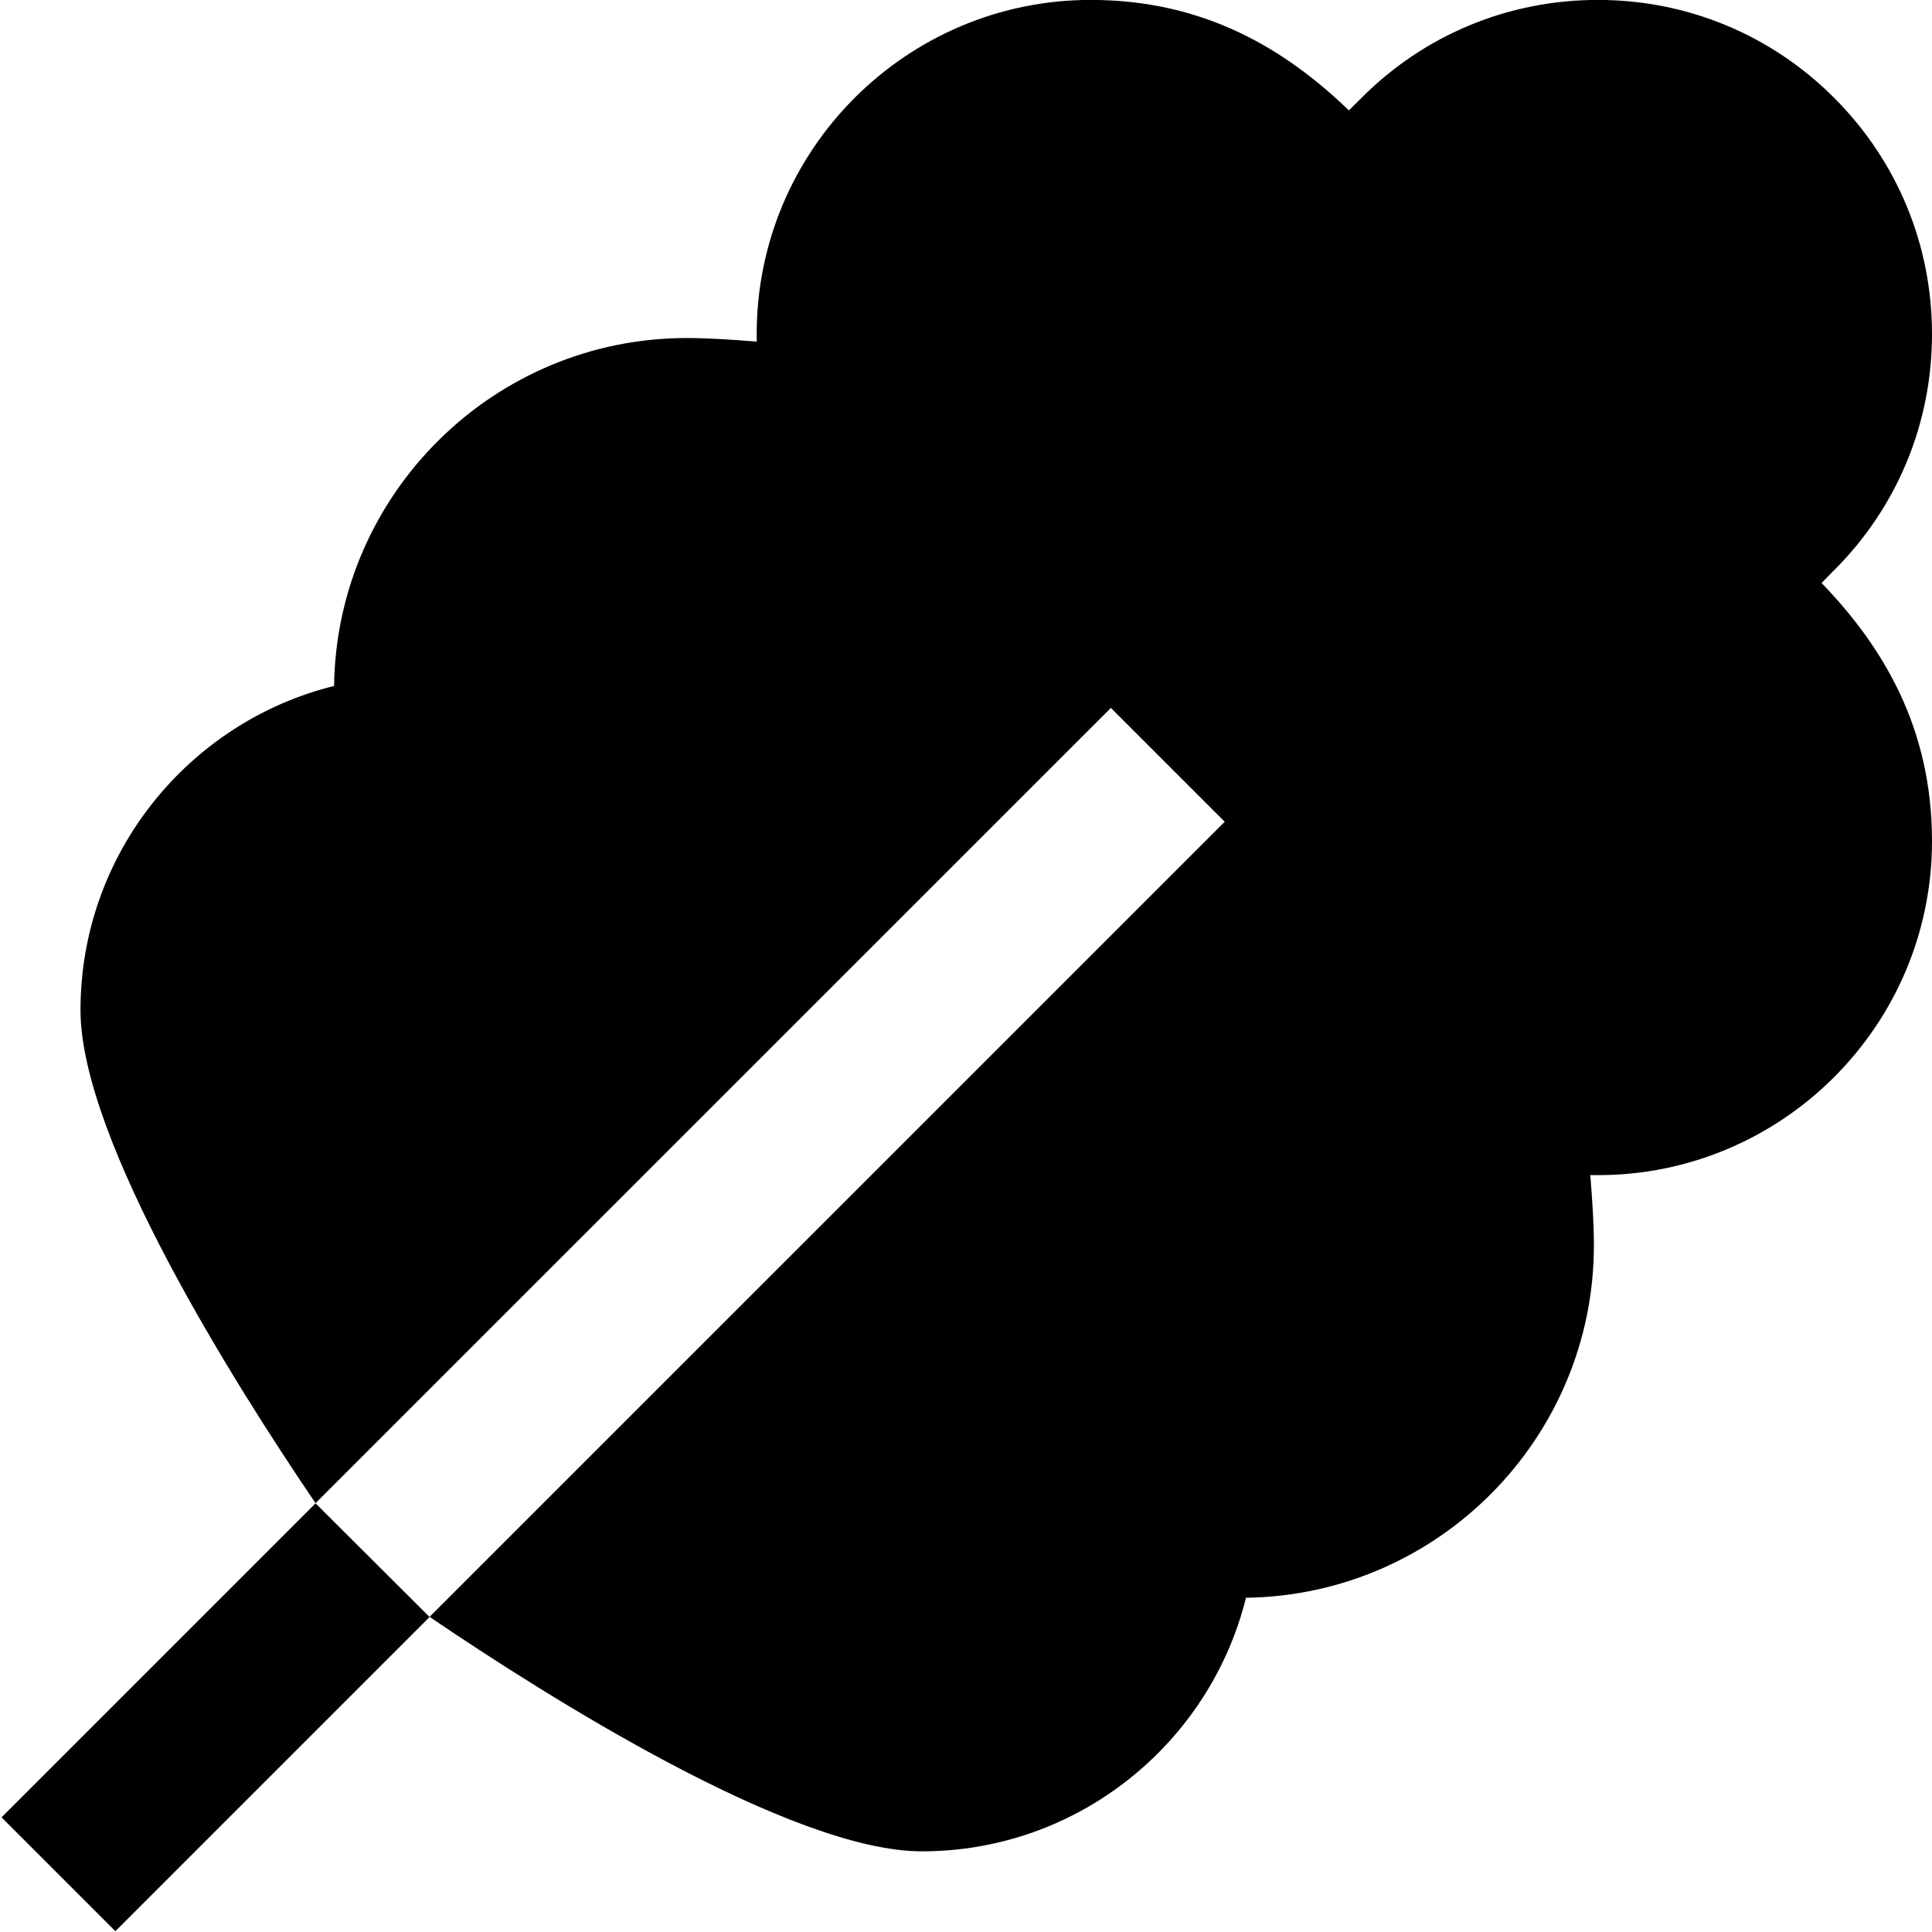 <?xml version="1.0" encoding="UTF-8"?>
<svg xmlns="http://www.w3.org/2000/svg" id="Layer_1" data-name="Layer 1" viewBox="0 0 24 24">
  <path d="m5.336,20.087l-3.903,3.903L.019,22.576l3.901-3.901,1.416,1.412ZM22.784,7.084c.784-.783,1.216-1.825,1.216-2.934s-.432-2.151-1.216-2.935c-.783-.784-1.825-1.216-2.935-1.216s-2.15.432-2.929,1.21l-.164.162c-.787-.759-1.792-1.372-3.207-1.372-2.288,0-4.149,1.862-4.149,4.15v.095c-.3-.025-.611-.045-.869-.045-2.396,0-4.349,1.934-4.381,4.322-1.807.448-3.15,2.084-3.15,4.027,0,1.617,1.925,4.661,2.92,6.125l9.88-9.879,1.414,1.414-9.878,9.877c1.469.997,4.501,2.913,6.115,2.913,1.943,0,3.579-1.344,4.027-3.15,2.389-.032,4.322-1.985,4.322-4.381,0-.258-.02-.569-.045-.869h.095c2.288,0,4.15-1.861,4.15-4.149,0-1.415-.613-2.42-1.372-3.207l.156-.159Z"/>
</svg>
